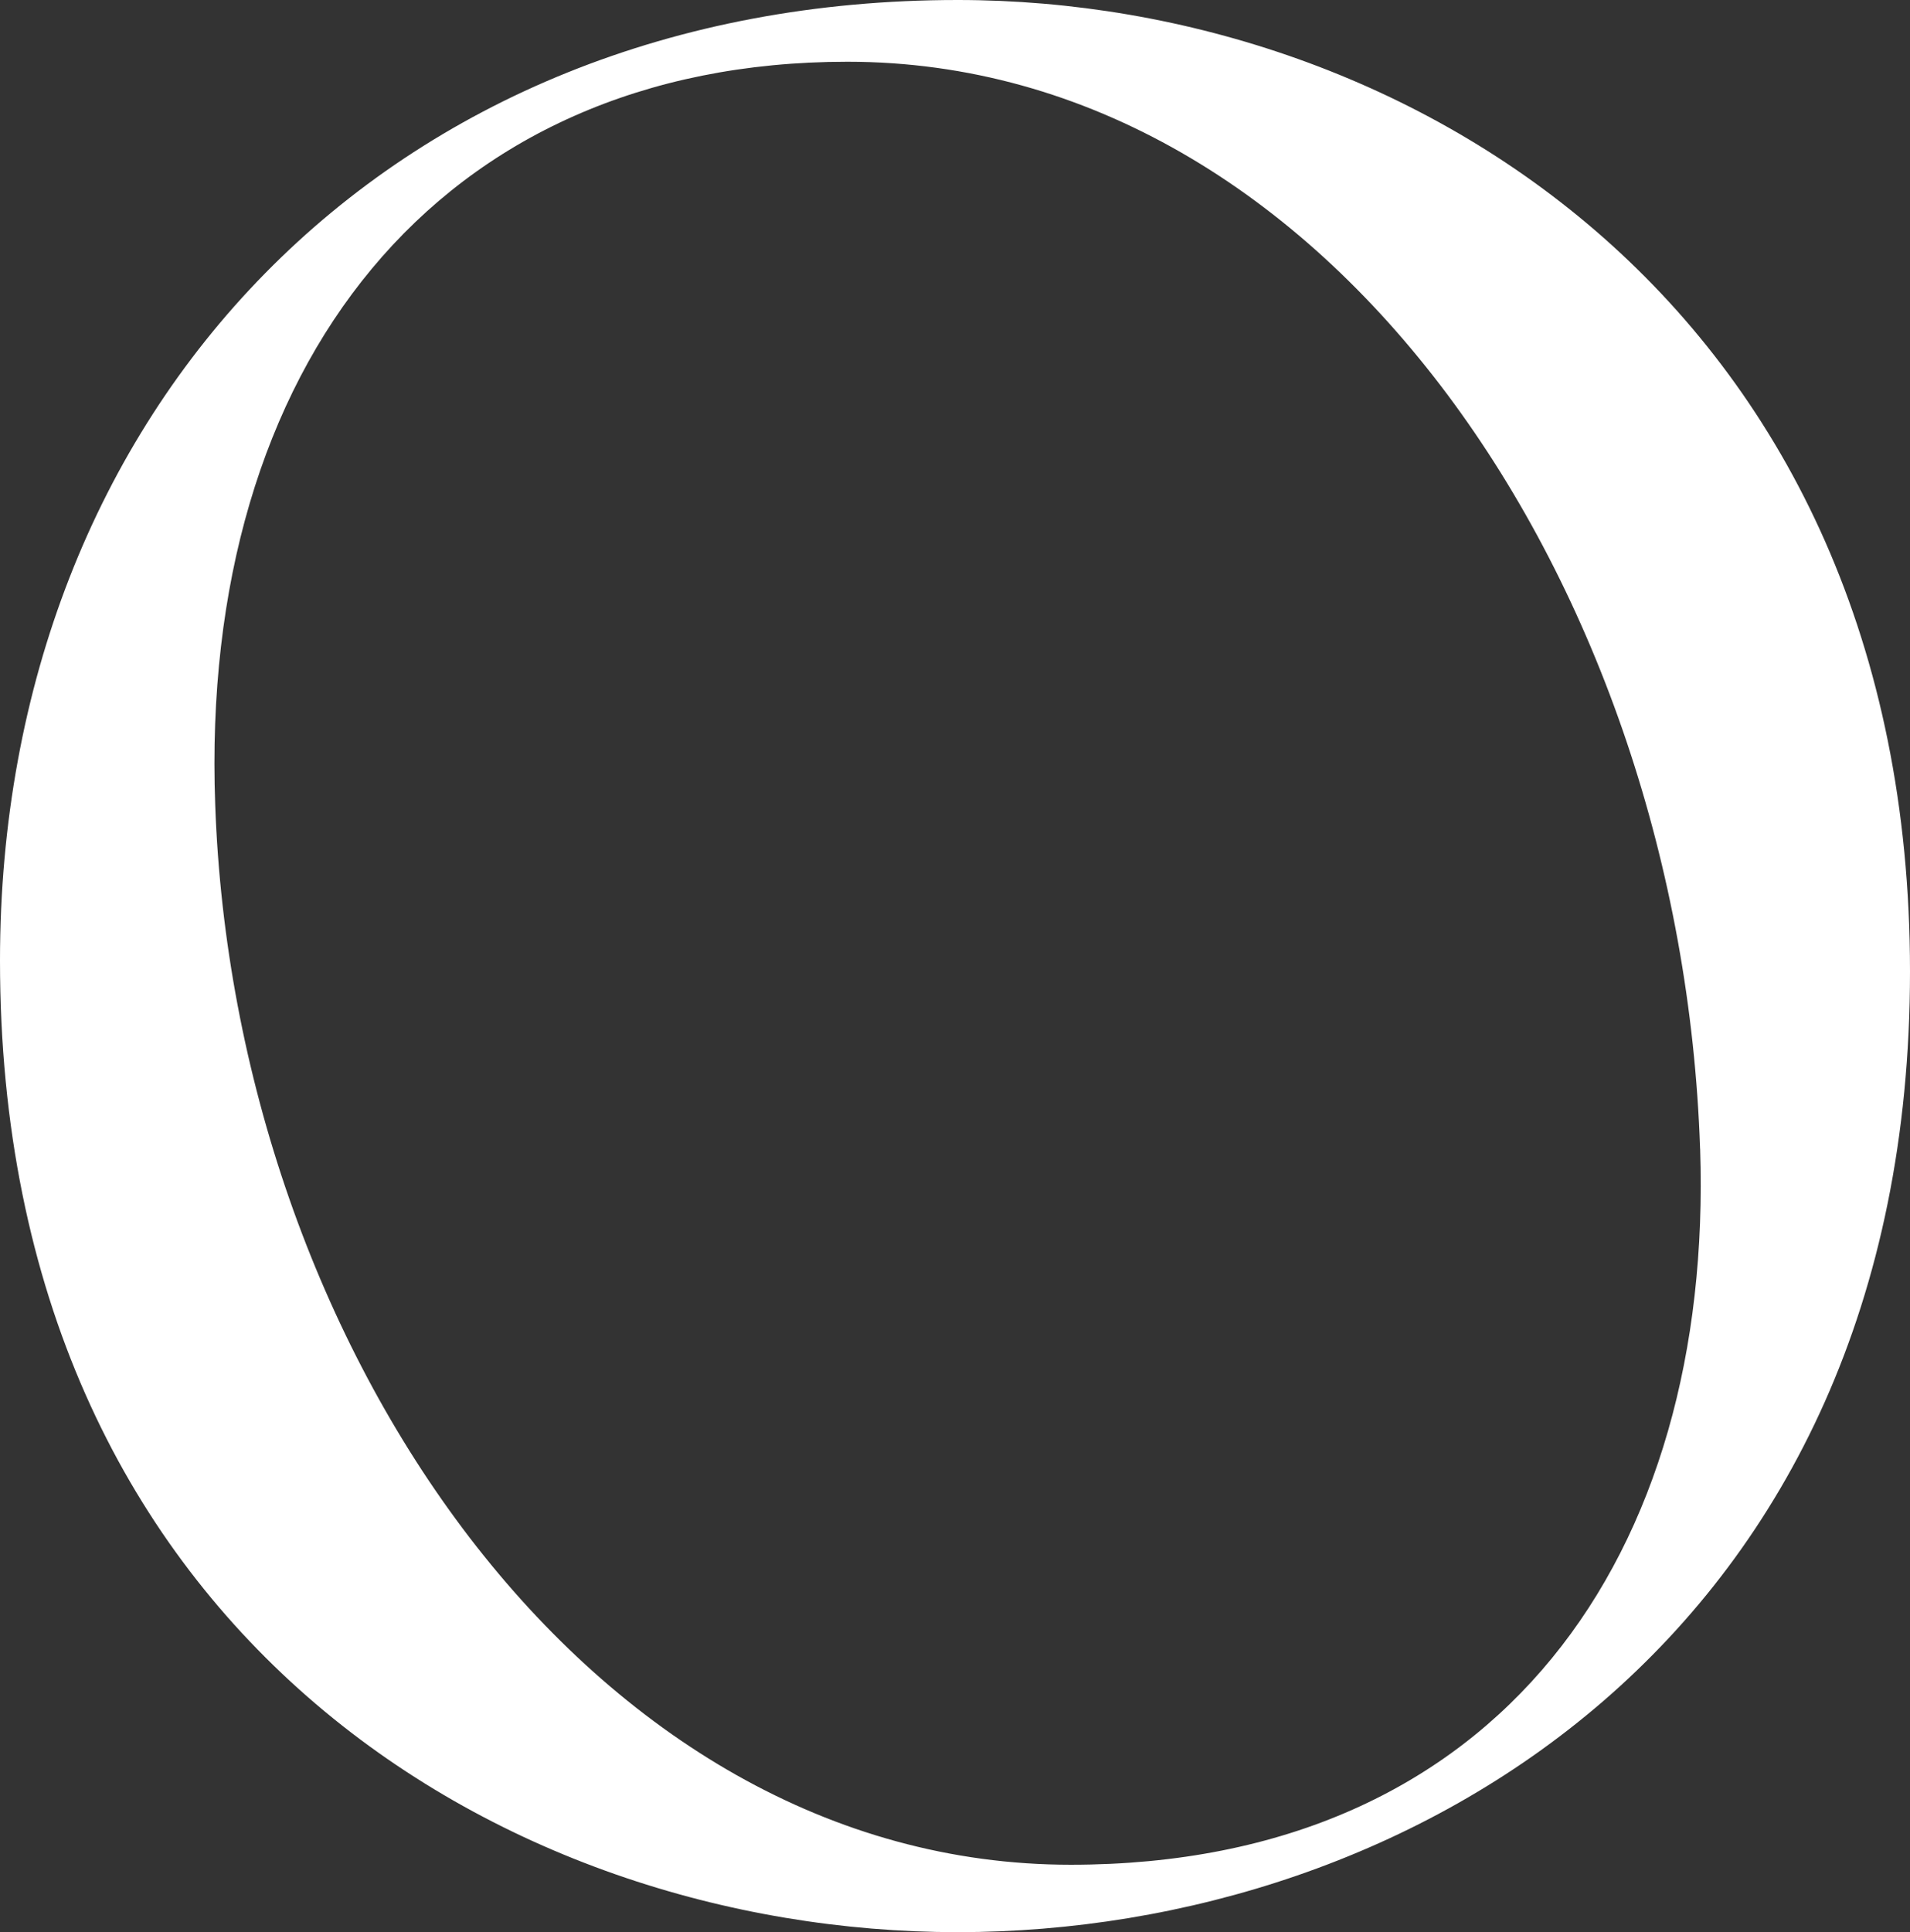 <svg xmlns="http://www.w3.org/2000/svg" width="40.41" height="40.866" viewBox="0 0 40.41 40.866">
  <rect x="0" y="0" width="40.41" height="40.866" fill="#333333" stroke="none"/>
  <path id="fv-title-O" d="M19.849,20.319C19.849,8.65,28.044,0,40.111,0c9.62,0,20.148,6.6,20.148,20.547,0,14.057-10.587,20.319-20.148,20.319-9.675,0-20.262-6.433-20.262-20.547M55.818,24.3c-.4-11.9-7.853-22.994-18.04-22.994-8.653,0-13.717,6.433-13.376,15.709.4,11.439,7.913,22.425,18.1,22.425,9.108,0,13.6-6.6,13.317-15.14" transform="translate(-19.849)" fill="#fff"/>
</svg>
